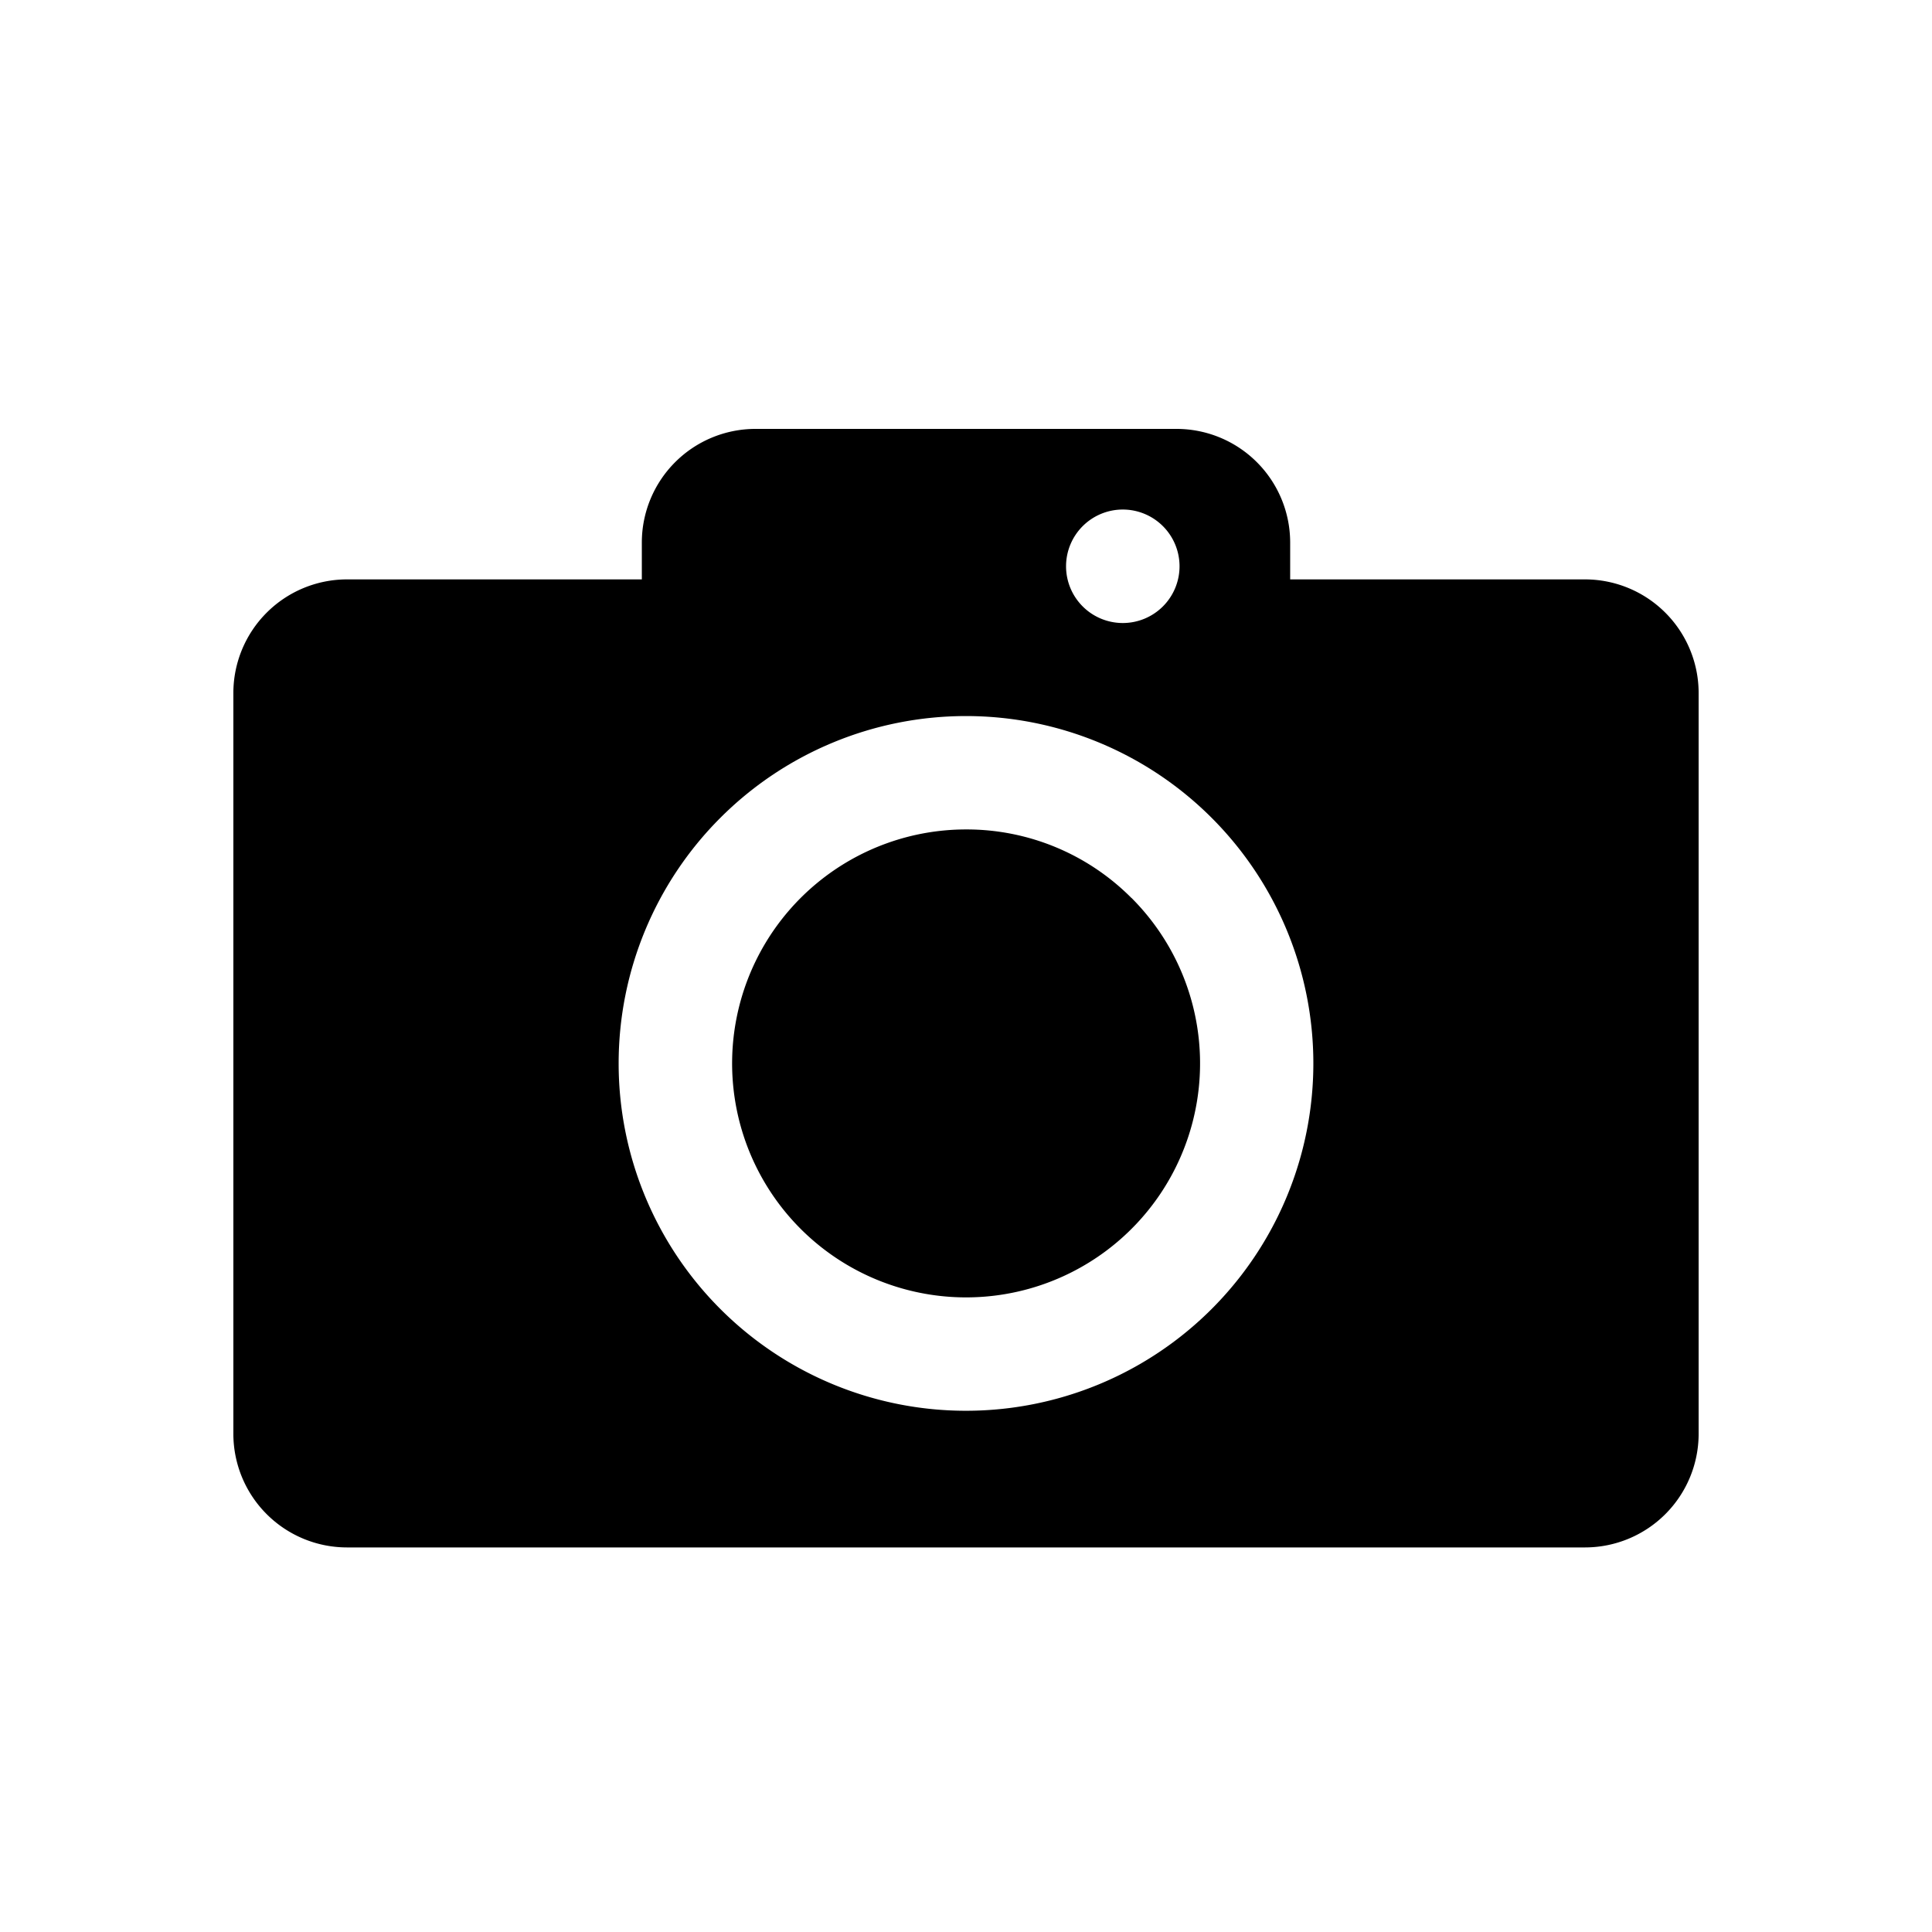 <?xml version="1.0" encoding="utf-8"?><!-- Скачано с сайта svg4.ru / Downloaded from svg4.ru -->
<svg fill="#000000" width="800px" height="800px" viewBox="-0.5 0 19 19" xmlns="http://www.w3.org/2000/svg" class="cf-icon-svg"><path d="M16.205 6.813v7.29a1.118 1.118 0 0 1-1.115 1.115H2.91a1.118 1.118 0 0 1-1.115-1.115v-7.29A1.118 1.118 0 0 1 2.91 5.698h2.902v-.365a1.118 1.118 0 0 1 1.115-1.115h4.146a1.118 1.118 0 0 1 1.115 1.115v.365h2.902a1.118 1.118 0 0 1 1.115 1.115zm-3.789 3.645A3.416 3.416 0 1 0 9 13.874a3.416 3.416 0 0 0 3.416-3.416zM10.627 8.83A2.301 2.301 0 1 1 9 8.157a2.286 2.286 0 0 1 1.627.674zm-.643-3.262a.558.558 0 1 0 .558-.557.558.558 0 0 0-.558.557z"/></svg>